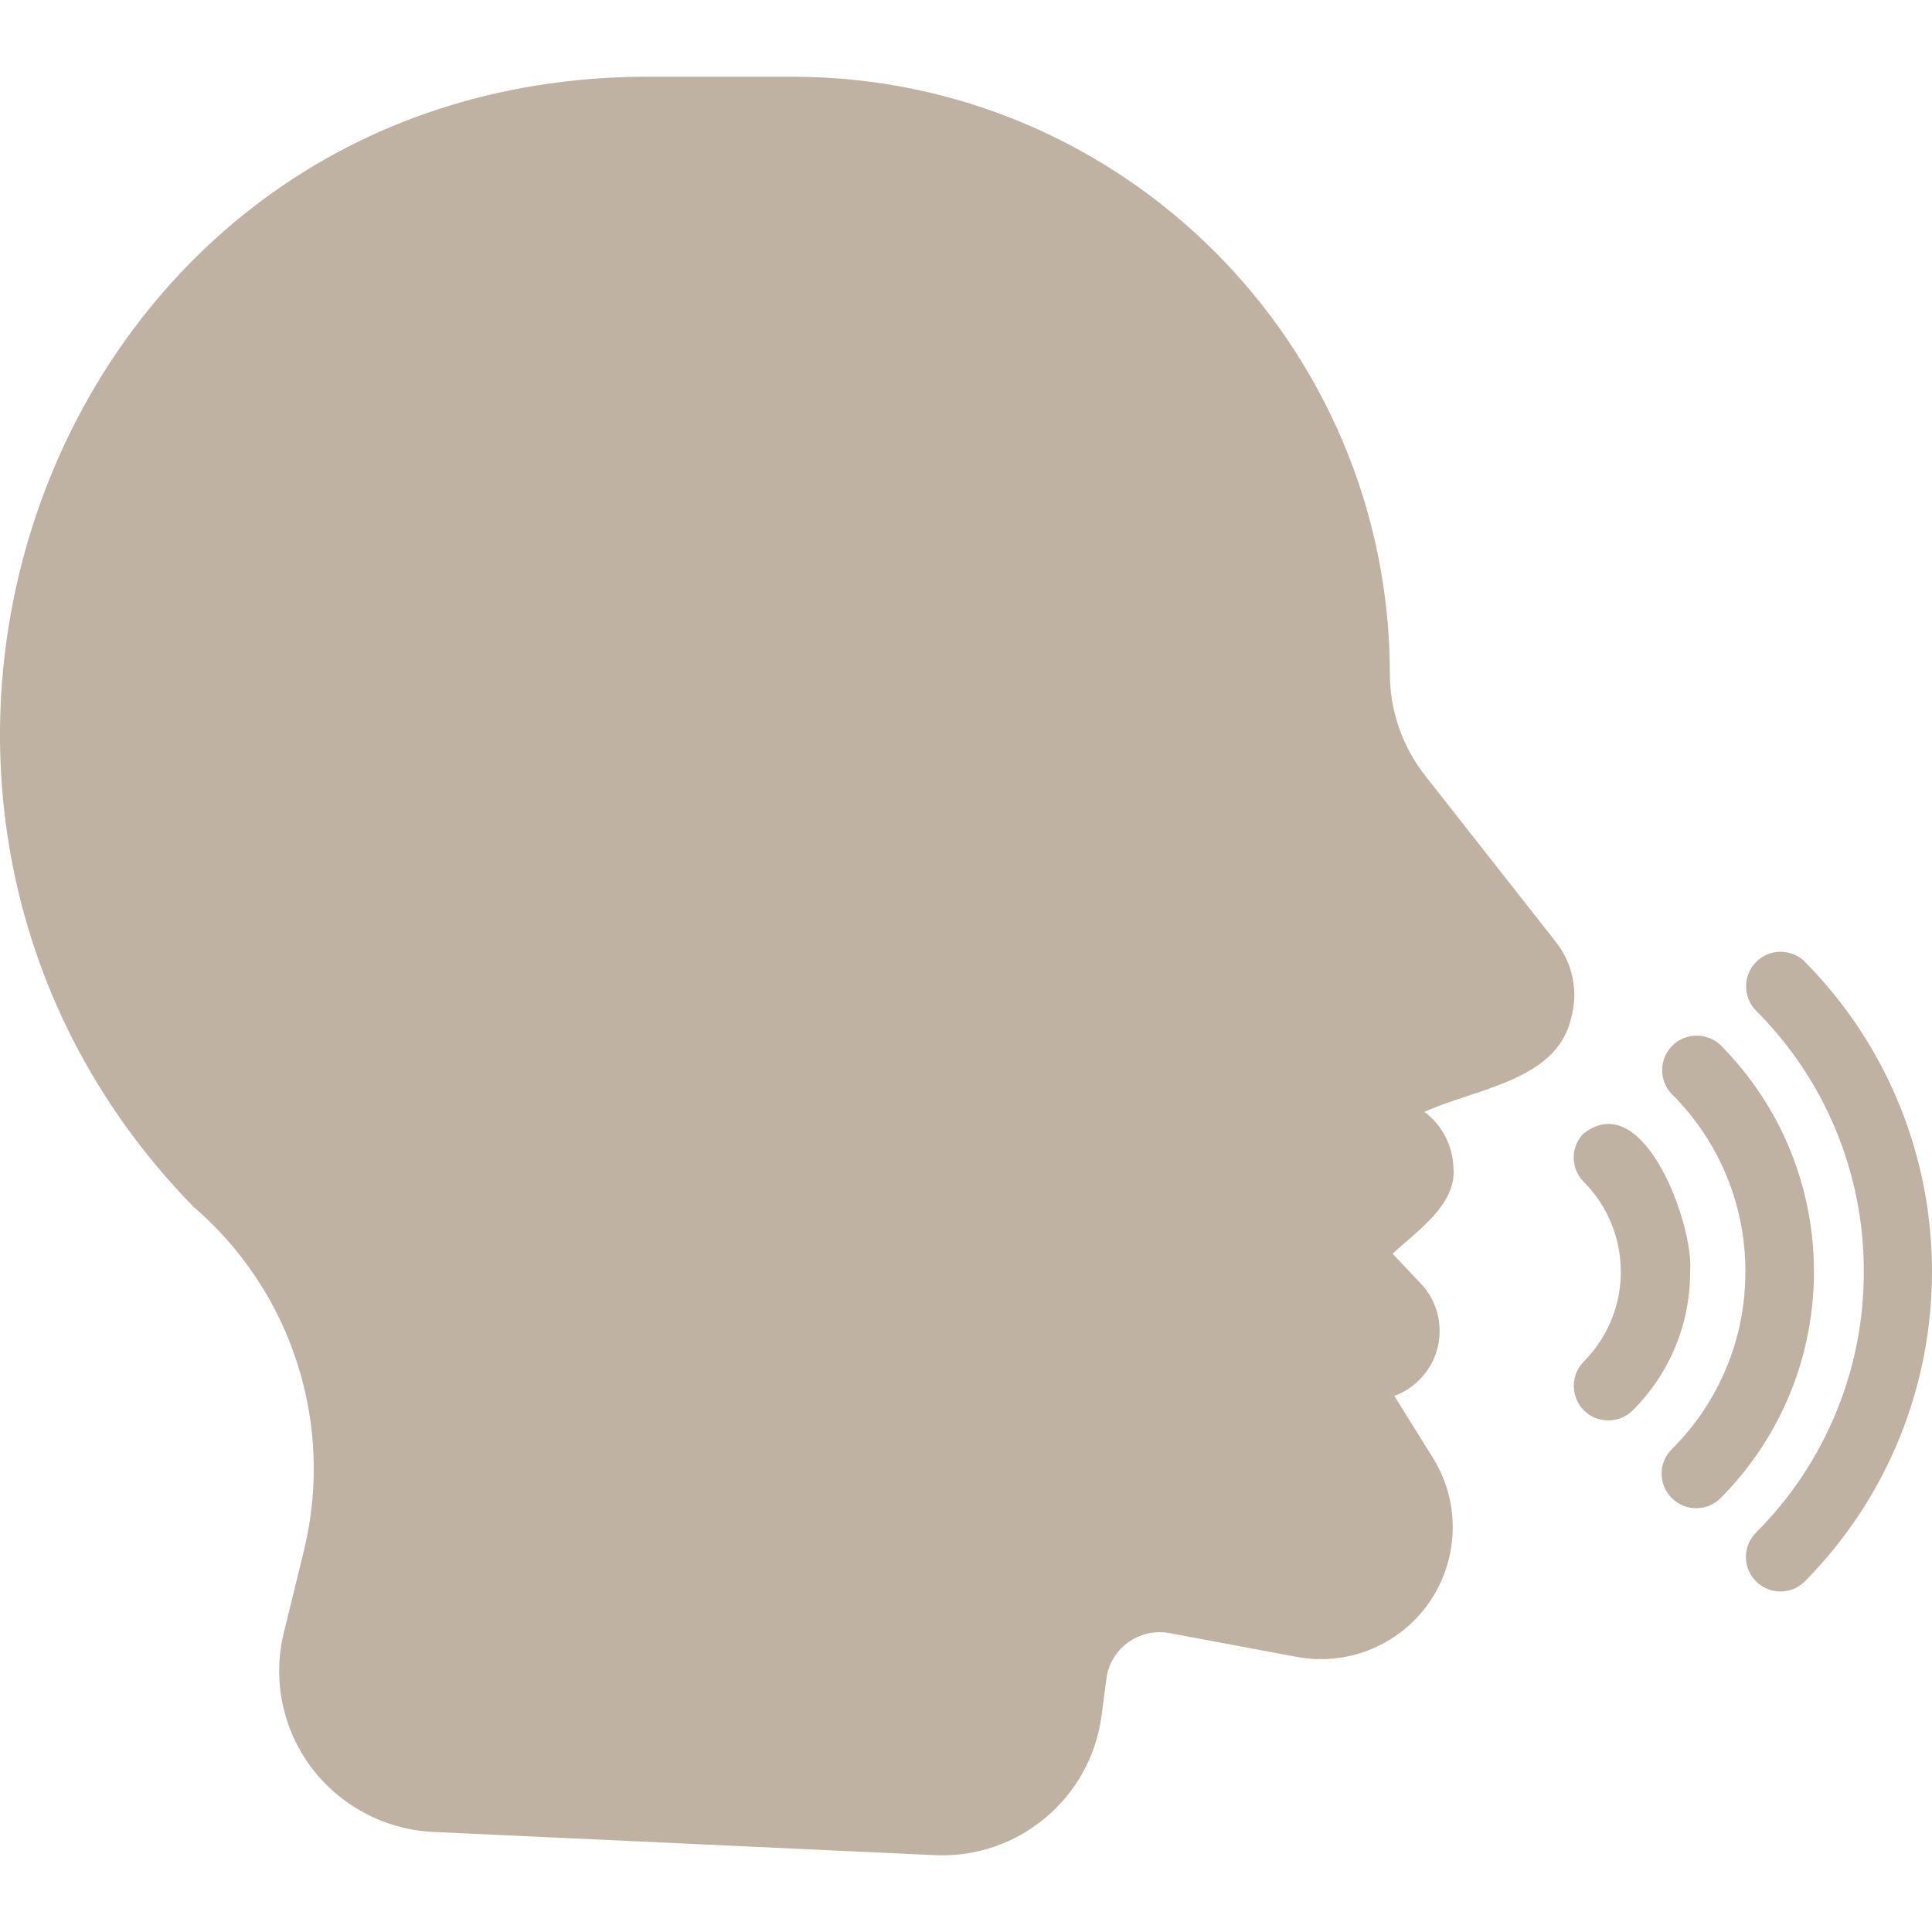 <?xml version="1.0" encoding="UTF-8"?>
<svg xmlns="http://www.w3.org/2000/svg" id="Layer_1" version="1.1" viewBox="0 0 100 100">
  <defs>
    <style>
      .st0 {
        fill: #c0b2a2;
      }
    </style>
  </defs>
  <path class="st0" d="M33.29,3.97C2.57,4.19-10.72,41.19,9.99,62.44c5.11,4.38,7.33,11.24,5.75,17.78l-1.04,4.25c-.61,2.43-.09,5,1.41,7.01,1.5,1.99,3.81,3.22,6.31,3.34l25.91,1.2c4.34.23,8.13-2.93,8.69-7.24l.25-1.89c0-.05.02-.1.02-.15.29-1.51,1.74-2.49,3.25-2.21l6.68,1.25c1.6.27,3.25-.03,4.65-.87,3.23-1.93,4.29-6.12,2.36-9.35l-2.06-3.31c.44-.16.84-.4,1.18-.72,1.46-1.33,1.56-3.6.23-5.05l-1.5-1.59c1.2-1.12,3.33-2.54,3.15-4.43-.03-1.15-.58-2.22-1.5-2.91,2.62-1.2,6.82-1.6,7.58-4.81.4-1.38.11-2.87-.79-4l-6.76-8.6c-1.18-1.51-1.82-3.36-1.82-5.27-.02-17.05-13.83-30.87-30.88-30.9h-7.77s0,0,0,0Z"></path>
  <path class="st0" d="M90.87,79.35c-.67.69-.67,1.79,0,2.48.69.71,1.82.73,2.53.04,8.8-8.89,8.8-23.22,0-32.11-.69-.66-1.78-.67-2.47,0-.71.68-.74,1.81-.06,2.53,3.6,3.58,5.61,8.45,5.6,13.53.01,5.08-2.01,9.95-5.6,13.53Z"></path>
  <path class="st0" d="M86.53,75.01c-.7.7-.7,1.83,0,2.53.7.7,1.83.7,2.53,0,6.44-6.49,6.44-16.95,0-23.44-.69-.66-1.79-.66-2.48,0-.71.69-.73,1.82-.05,2.53,2.45,2.43,3.82,5.74,3.81,9.19.01,3.45-1.36,6.76-3.81,9.19Z"></path>
  <path class="st0" d="M81.98,58.65c-.7.7-.7,1.83,0,2.53,2.55,2.57,2.55,6.72,0,9.29,0,0,0,0,0,0-.7.7-.69,1.83,0,2.53.7.7,1.83.69,2.53,0,1.91-1.9,2.98-4.48,2.97-7.17.21-2.36-2.37-9.58-5.5-7.17,0,0,0,0,0,0Z"></path>
</svg>
